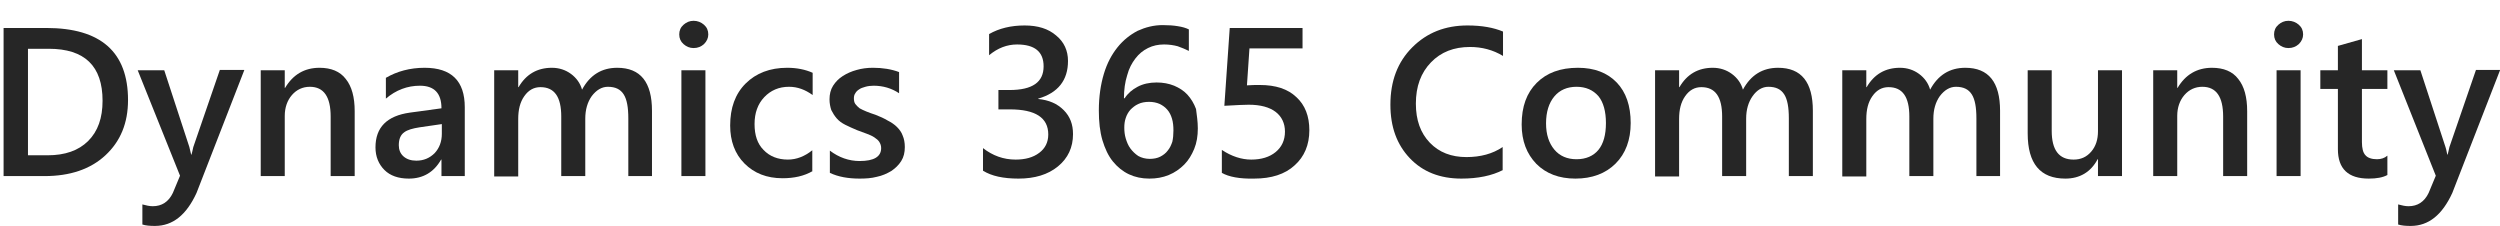 <?xml version="1.0" encoding="utf-8"?>
<!-- Generator: Adobe Illustrator 19.1.1, SVG Export Plug-In . SVG Version: 6.00 Build 0)  -->
<svg version="1.1" id="Layer_1" xmlns="http://www.w3.org/2000/svg" xmlns:xlink="http://www.w3.org/1999/xlink" x="0px" y="0px"
	 viewBox="0 0 697.1 63" style="enable-background:new 0 0 697.1 63;" xml:space="preserve">
<style type="text/css">
	.st0{fill:#262626;}
</style>
<g>
	<path class="st0" d="M1,49.1V7.8h11.9c15.2,0,22.8,6.7,22.8,20.1c0,6.4-2.1,11.5-6.3,15.4c-4.2,3.9-9.9,5.8-17,5.8H1z M7.8,13.6
		v29.7h5.5c4.8,0,8.6-1.3,11.3-4c2.7-2.7,4-6.4,4-11.2c0-9.7-5-14.5-15-14.5H7.8z"/>
	<path class="st0" d="M68.1,19.6L54.8,53.8c-2.8,6.1-6.6,9.2-11.6,9.2c-1.4,0-2.6-0.1-3.5-0.4v-5.6c1.1,0.3,2,0.5,2.9,0.5
		c2.5,0,4.4-1.2,5.6-3.7l2-4.8L38.4,19.6h7.4l7,21.4c0.1,0.3,0.2,1,0.5,2.1h0.1c0.1-0.4,0.3-1.1,0.5-2.1l7.4-21.5H68.1z"/>
	<path class="st0" d="M98.9,49.1h-6.7V32.5c0-5.5-1.9-8.3-5.8-8.3c-2,0-3.7,0.8-5,2.3c-1.3,1.5-2,3.5-2,5.8v16.8h-6.7V19.6h6.7v4.9
		h0.1c2.2-3.7,5.4-5.6,9.6-5.6c3.2,0,5.7,1,7.3,3.1c1.7,2.1,2.5,5.1,2.5,9V49.1z"/>
	<path class="st0" d="M129.6,49.1h-6.5v-4.6h-0.1c-2,3.5-5,5.3-9,5.3c-2.9,0-5.2-0.8-6.8-2.4c-1.6-1.6-2.5-3.7-2.5-6.3
		c0-5.6,3.2-8.8,9.6-9.7l8.8-1.2c0-4.2-2-6.3-6-6.3c-3.5,0-6.7,1.2-9.5,3.6v-5.8c3.1-1.8,6.7-2.8,10.8-2.8c7.5,0,11.2,3.7,11.2,11
		V49.1z M123.2,34.6l-6.2,0.9c-1.9,0.3-3.4,0.7-4.3,1.4c-1,0.7-1.5,1.9-1.5,3.6c0,1.2,0.4,2.3,1.3,3.1c0.9,0.8,2.1,1.2,3.6,1.2
		c2,0,3.7-0.7,5.1-2.1c1.3-1.4,2-3.2,2-5.4V34.6z"/>
	<path class="st0" d="M181.9,49.1h-6.7V33c0-3.1-0.4-5.3-1.3-6.7c-0.9-1.4-2.3-2.1-4.4-2.1c-1.7,0-3.2,0.9-4.5,2.6
		c-1.2,1.7-1.8,3.8-1.8,6.3v16h-6.7V32.5c0-5.5-1.9-8.2-5.8-8.2c-1.8,0-3.3,0.8-4.5,2.5c-1.2,1.7-1.7,3.8-1.7,6.4v16h-6.7V19.6h6.7
		v4.7h0.1c2.1-3.6,5.2-5.4,9.3-5.4c2,0,3.8,0.6,5.3,1.7c1.5,1.1,2.6,2.6,3.1,4.4c2.2-4.1,5.5-6.1,9.8-6.1c6.5,0,9.7,4,9.7,12V49.1z"
		/>
	<path class="st0" d="M193.4,13.4c-1.1,0-2-0.4-2.8-1.1c-0.8-0.7-1.2-1.6-1.2-2.7s0.4-2,1.2-2.7c0.8-0.7,1.7-1.1,2.8-1.1
		c1.1,0,2.1,0.4,2.9,1.1c0.8,0.7,1.2,1.6,1.2,2.7c0,1-0.4,1.9-1.2,2.7C195.5,13,194.6,13.4,193.4,13.4z M196.7,49.1h-6.7V19.6h6.7
		V49.1z"/>
	<path class="st0" d="M226.6,47.7c-2.4,1.4-5.2,2-8.4,2c-4.4,0-7.9-1.4-10.6-4.1c-2.7-2.7-4-6.3-4-10.6c0-4.9,1.4-8.8,4.3-11.7
		c2.9-2.9,6.8-4.4,11.6-4.4c2.7,0,5.1,0.5,7.1,1.4v6.2c-2.1-1.5-4.2-2.3-6.6-2.3c-2.8,0-5.1,1-6.9,2.9c-1.8,1.9-2.7,4.4-2.7,7.5
		c0,3.1,0.8,5.5,2.5,7.2c1.7,1.8,4,2.7,6.8,2.7c2.4,0,4.7-0.9,6.8-2.6V47.7z"/>
	<path class="st0" d="M231.4,48.2V42c2.5,1.9,5.3,2.9,8.3,2.9c4,0,6-1.2,6-3.6c0-0.7-0.2-1.2-0.5-1.7s-0.8-0.9-1.4-1.3
		c-0.6-0.4-1.3-0.7-2.1-1s-1.7-0.6-2.7-1c-1.2-0.5-2.3-1-3.3-1.5c-1-0.5-1.8-1.1-2.4-1.8s-1.1-1.5-1.5-2.3c-0.3-0.9-0.5-1.9-0.5-3
		c0-1.4,0.3-2.7,1-3.8c0.7-1.1,1.6-2,2.7-2.7c1.1-0.7,2.4-1.3,3.9-1.7c1.4-0.4,2.9-0.6,4.5-0.6c2.7,0,5.2,0.4,7.3,1.2V26
		c-2.1-1.4-4.5-2.1-7.1-2.1c-0.8,0-1.6,0.1-2.3,0.3c-0.7,0.2-1.3,0.4-1.7,0.7c-0.5,0.3-0.9,0.7-1.1,1.1c-0.3,0.4-0.4,0.9-0.4,1.4
		c0,0.6,0.1,1.2,0.4,1.6c0.3,0.4,0.7,0.8,1.2,1.2c0.5,0.3,1.2,0.6,1.9,0.9c0.7,0.3,1.6,0.6,2.5,0.9c1.3,0.5,2.4,1,3.4,1.6
		c1,0.5,1.9,1.1,2.6,1.8c0.7,0.7,1.3,1.5,1.6,2.4c0.4,0.9,0.6,2,0.6,3.2c0,1.5-0.3,2.8-1,3.9c-0.7,1.1-1.6,2-2.8,2.8
		c-1.2,0.7-2.5,1.3-4,1.6c-1.5,0.4-3.1,0.5-4.8,0.5C236.5,49.8,233.7,49.3,231.4,48.2z"/>
	<path class="st0" d="M274.1,47.6v-6.3c2.7,2.1,5.7,3.2,9.1,3.2c2.7,0,4.9-0.6,6.6-1.9c1.6-1.2,2.5-2.9,2.5-5.1c0-4.7-3.6-7-10.7-7
		h-3.2v-5.4h3.1c6.4,0,9.5-2.2,9.5-6.6c0-4.1-2.5-6.1-7.4-6.1c-2.8,0-5.4,1-7.8,3V9.5c2.8-1.6,6.1-2.4,9.9-2.4
		c3.7,0,6.6,0.9,8.8,2.8c2.2,1.8,3.3,4.2,3.3,7.1c0,5.4-2.8,8.9-8.3,10.5v0.1c3,0.3,5.3,1.3,7.1,3.1s2.6,4,2.6,6.7
		c0,3.7-1.4,6.7-4.2,9c-2.8,2.3-6.5,3.4-11,3.4C279.8,49.8,276.5,49.1,274.1,47.6z"/>
	<path class="st0" d="M334,35.8c0,2.1-0.3,4-1,5.7c-0.7,1.7-1.6,3.2-2.8,4.4c-1.2,1.2-2.6,2.2-4.3,2.9c-1.7,0.7-3.5,1-5.4,1
		c-2.1,0-4-0.4-5.7-1.2s-3.2-2-4.5-3.6c-1.3-1.6-2.2-3.6-2.9-5.9c-0.7-2.4-1-5.1-1-8.3c0-3.8,0.5-7.2,1.4-10.2
		c0.9-3,2.2-5.4,3.8-7.4c1.6-2,3.5-3.5,5.6-4.6c2.2-1,4.5-1.6,7-1.6c1.6,0,3,0.1,4.2,0.3c1.3,0.2,2.3,0.5,3.1,0.9v6
		c-1-0.5-2-0.9-3.1-1.3c-1.1-0.3-2.4-0.5-3.8-0.5c-1.6,0-3.1,0.3-4.5,1c-1.4,0.7-2.5,1.6-3.5,2.9c-1,1.3-1.8,2.8-2.3,4.7
		c-0.6,1.9-0.9,4-0.9,6.4h0.2c0.9-1.4,2.1-2.4,3.6-3.2c1.5-0.8,3.3-1.2,5.3-1.2c1.8,0,3.4,0.3,4.9,0.9c1.4,0.6,2.7,1.4,3.7,2.5
		c1,1.1,1.8,2.4,2.4,4C333.7,32.1,334,33.8,334,35.8z M327.2,36.4c0-1.2-0.1-2.3-0.4-3.3c-0.3-1-0.7-1.8-1.3-2.5
		c-0.6-0.7-1.3-1.2-2.1-1.6c-0.9-0.4-1.9-0.6-3-0.6s-2.2,0.2-3,0.6c-0.9,0.4-1.6,1-2.2,1.6c-0.6,0.7-1,1.4-1.3,2.3s-0.4,1.7-0.4,2.7
		c0,1,0.1,2,0.4,3c0.3,1,0.7,2,1.3,2.8c0.6,0.8,1.3,1.5,2.2,2.1c0.9,0.5,2,0.8,3.2,0.8c1.1,0,2.1-0.2,2.9-0.6c0.8-0.4,1.6-1,2.1-1.7
		c0.6-0.7,1-1.6,1.3-2.5C327.1,38.6,327.2,37.5,327.2,36.4z"/>
	<path class="st0" d="M340.7,48.2v-6.4c2.7,1.8,5.5,2.7,8.2,2.7c2.8,0,5.1-0.7,6.8-2.1c1.7-1.4,2.6-3.3,2.6-5.7
		c0-2.3-0.9-4.2-2.6-5.5c-1.7-1.3-4.2-2-7.5-2c-1.1,0-3.4,0.1-6.8,0.3l1.5-21.7h20.3v5.7h-14.8l-0.7,10.3c1.3-0.1,2.5-0.1,3.6-0.1
		c4.4,0,7.8,1.1,10.2,3.4c2.4,2.2,3.6,5.3,3.6,9.2c0,4.1-1.4,7.4-4.1,9.8c-2.7,2.5-6.5,3.7-11.3,3.7
		C345.7,49.9,342.6,49.3,340.7,48.2z"/>
	<path class="st0" d="M419.1,47.4c-3.1,1.6-7,2.4-11.6,2.4c-6,0-10.8-1.9-14.4-5.7c-3.6-3.8-5.4-8.7-5.4-14.9c0-6.6,2-11.9,6.1-16
		c4.1-4.1,9.2-6.1,15.4-6.1c4,0,7.3,0.6,9.9,1.7v6.8c-2.8-1.7-5.9-2.5-9.2-2.5c-4.5,0-8.1,1.4-10.9,4.3c-2.8,2.9-4.2,6.7-4.2,11.5
		c0,4.6,1.3,8.2,3.9,10.9c2.6,2.7,6,4,10.2,4c3.9,0,7.3-0.9,10.1-2.8V47.4z"/>
	<path class="st0" d="M439.3,49.8c-4.6,0-8.2-1.4-10.9-4.1c-2.7-2.8-4.1-6.4-4.1-11c0-5,1.4-8.8,4.2-11.6c2.8-2.8,6.6-4.2,11.5-4.2
		c4.6,0,8.2,1.4,10.8,4.1c2.6,2.7,3.9,6.5,3.9,11.3c0,4.7-1.4,8.5-4.2,11.3S443.9,49.8,439.3,49.8z M439.6,24.2
		c-2.6,0-4.7,0.9-6.2,2.7c-1.5,1.8-2.3,4.3-2.3,7.5c0,3.1,0.8,5.5,2.3,7.3c1.5,1.8,3.6,2.7,6.2,2.7c2.6,0,4.7-0.9,6.1-2.6
		c1.4-1.7,2.1-4.2,2.1-7.5c0-3.2-0.7-5.8-2.1-7.5C444.2,25.1,442.2,24.2,439.6,24.2z"/>
	<path class="st0" d="M505.5,49.1h-6.7V33c0-3.1-0.4-5.3-1.3-6.7c-0.9-1.4-2.3-2.1-4.4-2.1c-1.7,0-3.2,0.9-4.4,2.6
		c-1.2,1.7-1.8,3.8-1.8,6.3v16h-6.7V32.5c0-5.5-1.9-8.2-5.8-8.2c-1.8,0-3.3,0.8-4.5,2.5c-1.2,1.7-1.7,3.8-1.7,6.4v16h-6.7V19.6h6.7
		v4.7h0.1c2.1-3.6,5.2-5.4,9.3-5.4c2,0,3.8,0.6,5.3,1.7c1.5,1.1,2.6,2.6,3.1,4.4c2.2-4.1,5.5-6.1,9.8-6.1c6.5,0,9.7,4,9.7,12V49.1z"
		/>
	<path class="st0" d="M557.8,49.1h-6.7V33c0-3.1-0.4-5.3-1.3-6.7c-0.9-1.4-2.3-2.1-4.4-2.1c-1.7,0-3.2,0.9-4.5,2.6
		c-1.2,1.7-1.8,3.8-1.8,6.3v16h-6.7V32.5c0-5.5-1.9-8.2-5.8-8.2c-1.8,0-3.3,0.8-4.5,2.5c-1.2,1.7-1.7,3.8-1.7,6.4v16h-6.7V19.6h6.7
		v4.7h0.1c2.1-3.6,5.2-5.4,9.3-5.4c2,0,3.8,0.6,5.3,1.7c1.5,1.1,2.6,2.6,3.1,4.4c2.2-4.1,5.5-6.1,9.8-6.1c6.5,0,9.7,4,9.7,12V49.1z"
		/>
	<path class="st0" d="M591.7,49.1H585v-4.7h-0.1c-1.9,3.6-5,5.4-9,5.4c-7,0-10.5-4.2-10.5-12.6V19.6h6.7v16.9c0,5.3,2,8,6.1,8
		c2,0,3.6-0.7,4.9-2.2c1.3-1.5,1.9-3.4,1.9-5.7v-17h6.7V49.1z"/>
	<path class="st0" d="M626.6,49.1h-6.7V32.5c0-5.5-1.9-8.3-5.8-8.3c-2,0-3.7,0.8-5,2.3c-1.3,1.5-2,3.5-2,5.8v16.8h-6.7V19.6h6.7v4.9
		h0.1c2.2-3.7,5.4-5.6,9.6-5.6c3.2,0,5.7,1,7.3,3.1c1.7,2.1,2.5,5.1,2.5,9V49.1z"/>
	<path class="st0" d="M638.1,13.4c-1.1,0-2-0.4-2.8-1.1c-0.8-0.7-1.2-1.6-1.2-2.7s0.4-2,1.2-2.7c0.8-0.7,1.7-1.1,2.8-1.1
		c1.1,0,2.1,0.4,2.9,1.1c0.8,0.7,1.2,1.6,1.2,2.7c0,1-0.4,1.9-1.2,2.7C640.2,13,639.3,13.4,638.1,13.4z M641.5,49.1h-6.7V19.6h6.7
		V49.1z"/>
	<path class="st0" d="M665.7,48.8c-1.3,0.7-3,1-5.2,1c-5.7,0-8.6-2.7-8.6-8.2V24.8h-4.9v-5.2h4.9v-6.8l6.7-1.9v8.7h7.1v5.2h-7.1
		v14.8c0,1.7,0.3,3,1,3.7c0.6,0.7,1.7,1.1,3.2,1.1c1.1,0,2.1-0.3,2.9-1V48.8z"/>
	<path class="st0" d="M697.1,19.6l-13.3,34.2c-2.8,6.1-6.6,9.2-11.6,9.2c-1.4,0-2.6-0.1-3.5-0.4v-5.6c1.1,0.3,2,0.5,2.9,0.5
		c2.5,0,4.4-1.2,5.6-3.7l2-4.8l-11.7-29.4h7.4l7,21.4c0.1,0.3,0.3,1,0.5,2.1h0.1c0.1-0.4,0.3-1.1,0.5-2.1l7.4-21.5H697.1z"/>
</g>
</svg>
